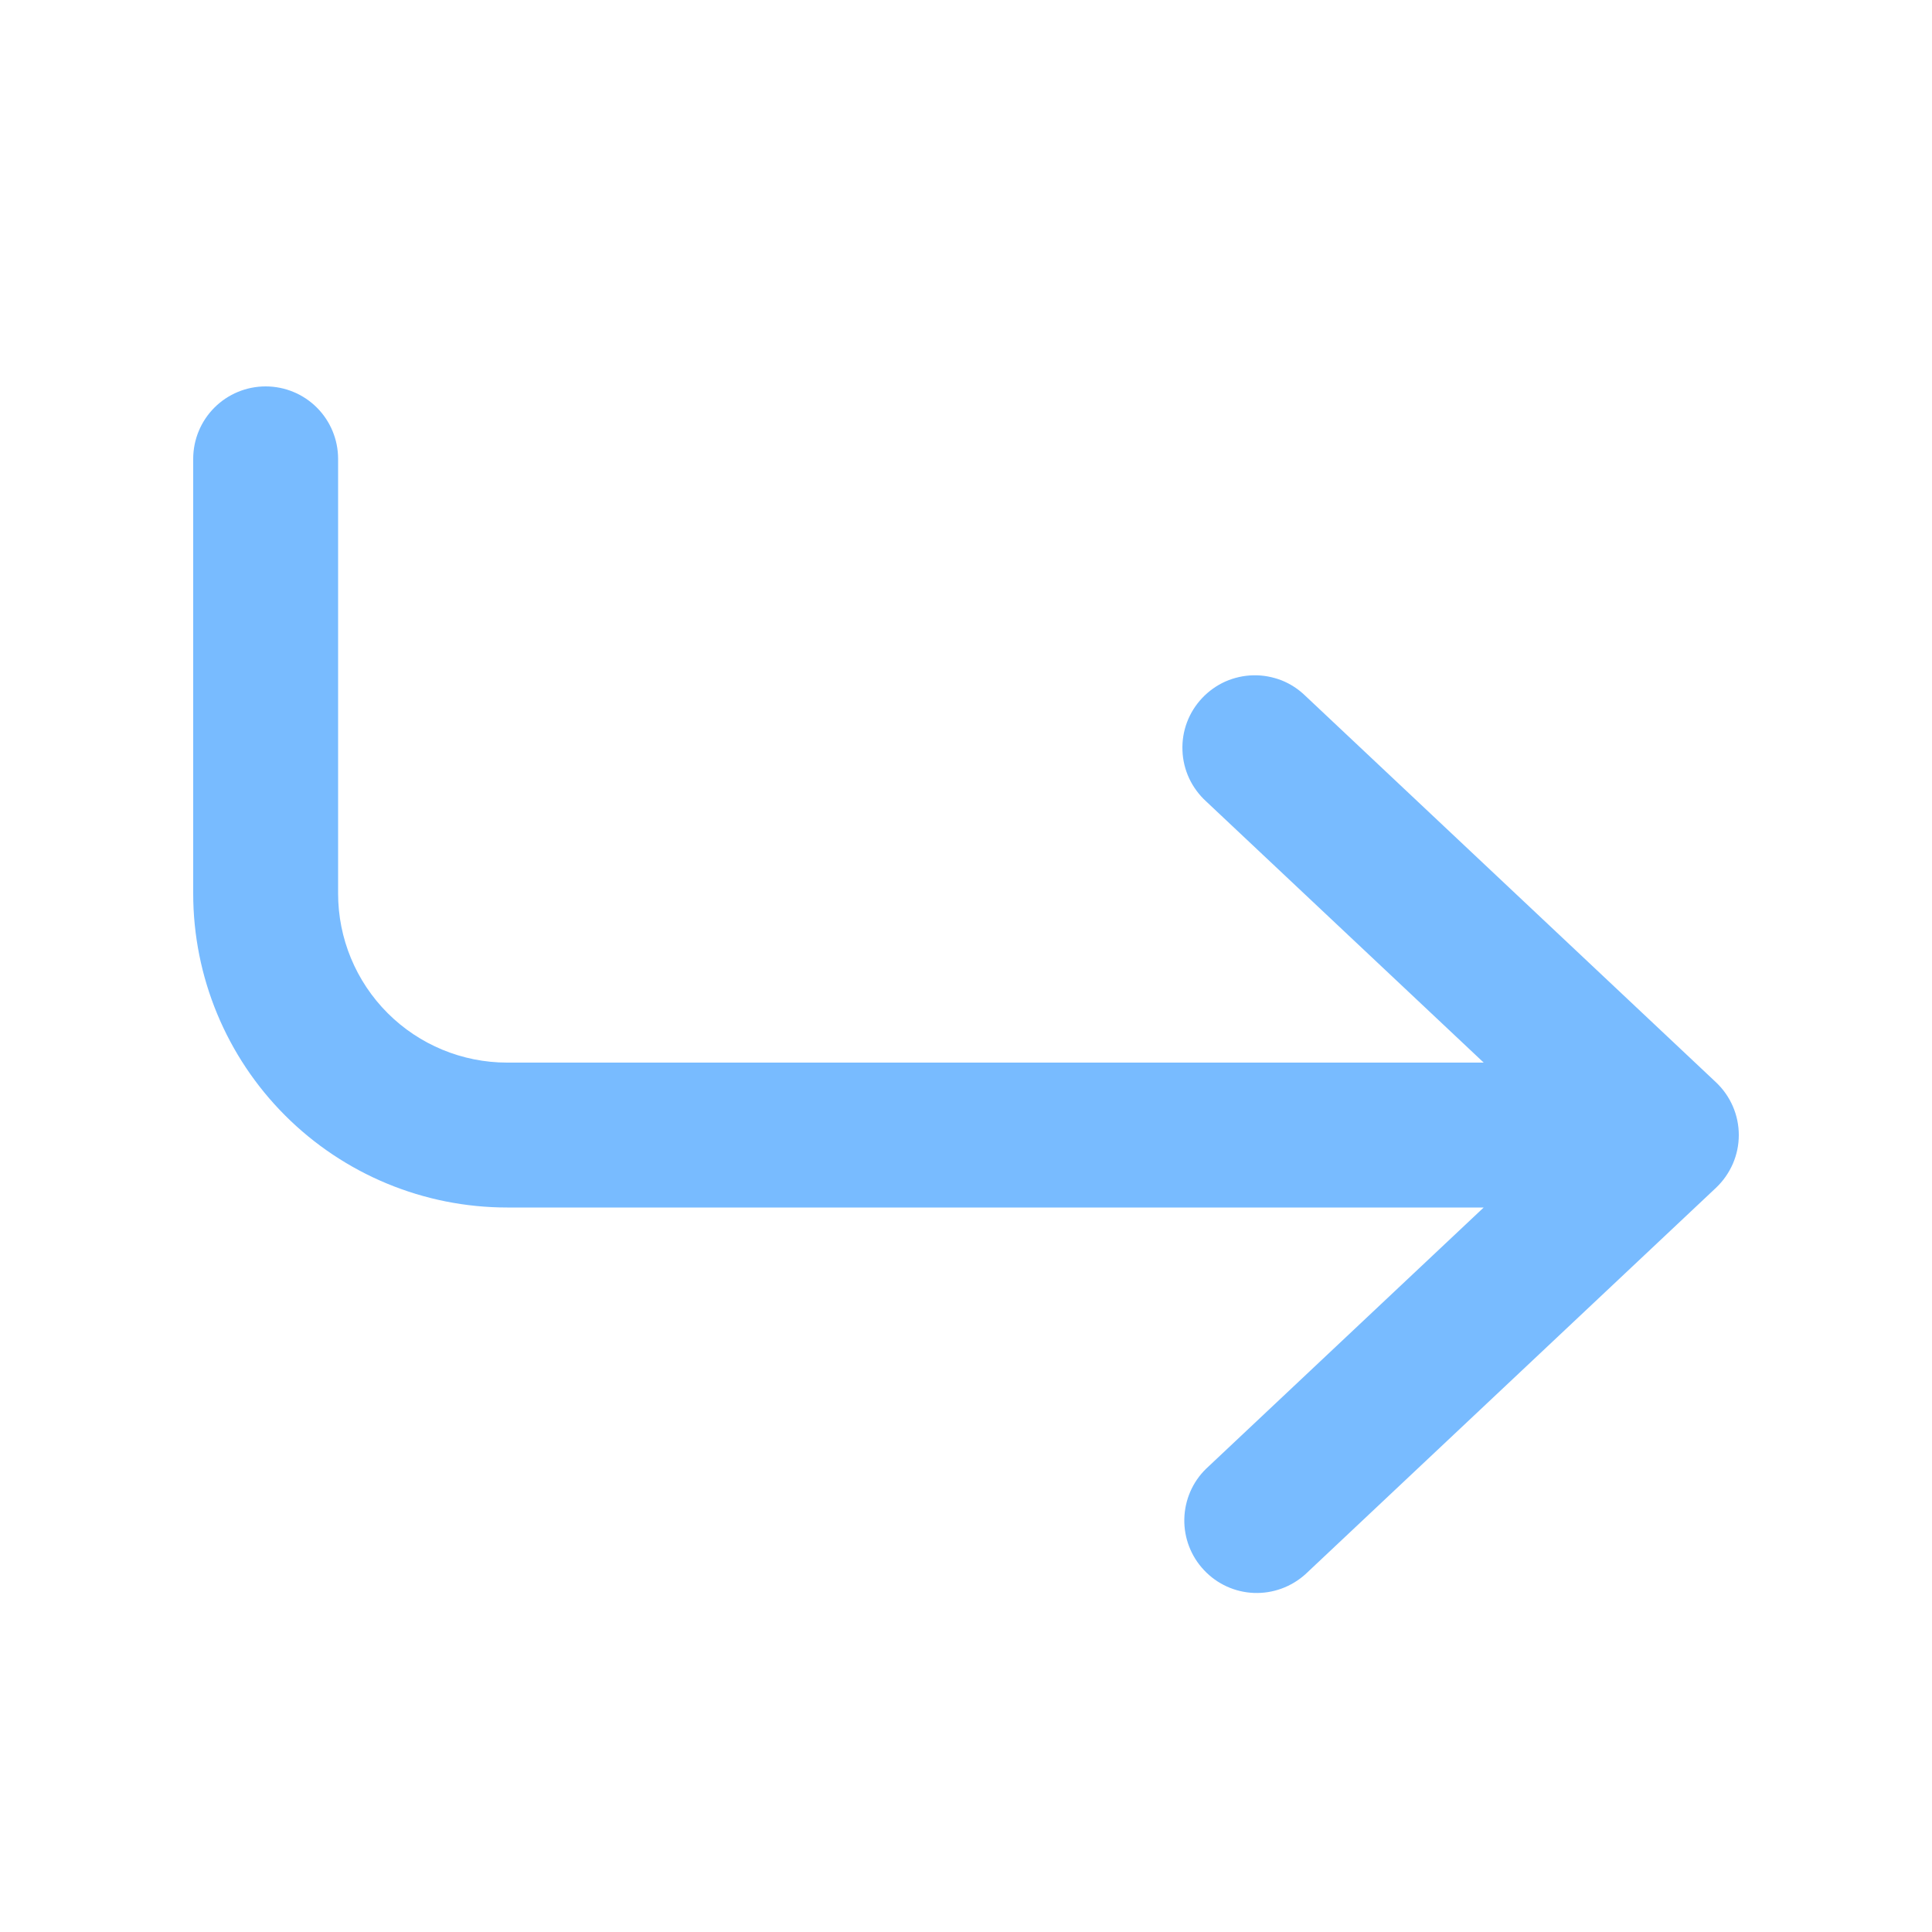 <svg width="24" height="24" viewBox="0 0 24 24" fill="none" xmlns="http://www.w3.org/2000/svg">
<path d="M18.431 15L14.983 18.245C14.814 18.409 14.717 18.634 14.712 18.87C14.707 19.105 14.795 19.334 14.957 19.505C15.118 19.677 15.341 19.779 15.577 19.788C15.812 19.797 16.042 19.713 16.217 19.555L21.317 14.755C21.406 14.671 21.477 14.569 21.526 14.457C21.575 14.344 21.6 14.223 21.6 14.1C21.6 13.977 21.575 13.856 21.526 13.743C21.477 13.63 21.406 13.529 21.317 13.445L16.217 8.645C16.131 8.561 16.03 8.495 15.919 8.451C15.807 8.408 15.689 8.386 15.569 8.389C15.45 8.391 15.332 8.418 15.222 8.466C15.113 8.515 15.015 8.585 14.933 8.672C14.851 8.759 14.787 8.861 14.745 8.973C14.703 9.085 14.684 9.204 14.689 9.324C14.693 9.443 14.722 9.561 14.772 9.669C14.823 9.777 14.895 9.875 14.983 9.955L18.431 13.2H6.3C5.743 13.2 5.209 12.979 4.815 12.585C4.421 12.191 4.2 11.657 4.2 11.1V5.7C4.2 5.461 4.105 5.232 3.936 5.063C3.768 4.895 3.539 4.8 3.3 4.8C3.061 4.8 2.832 4.895 2.664 5.063C2.495 5.232 2.4 5.461 2.4 5.7V11.1C2.4 12.134 2.811 13.126 3.542 13.857C4.274 14.589 5.266 15 6.3 15H18.431Z" fill="#78BBFF"/>
</svg>
